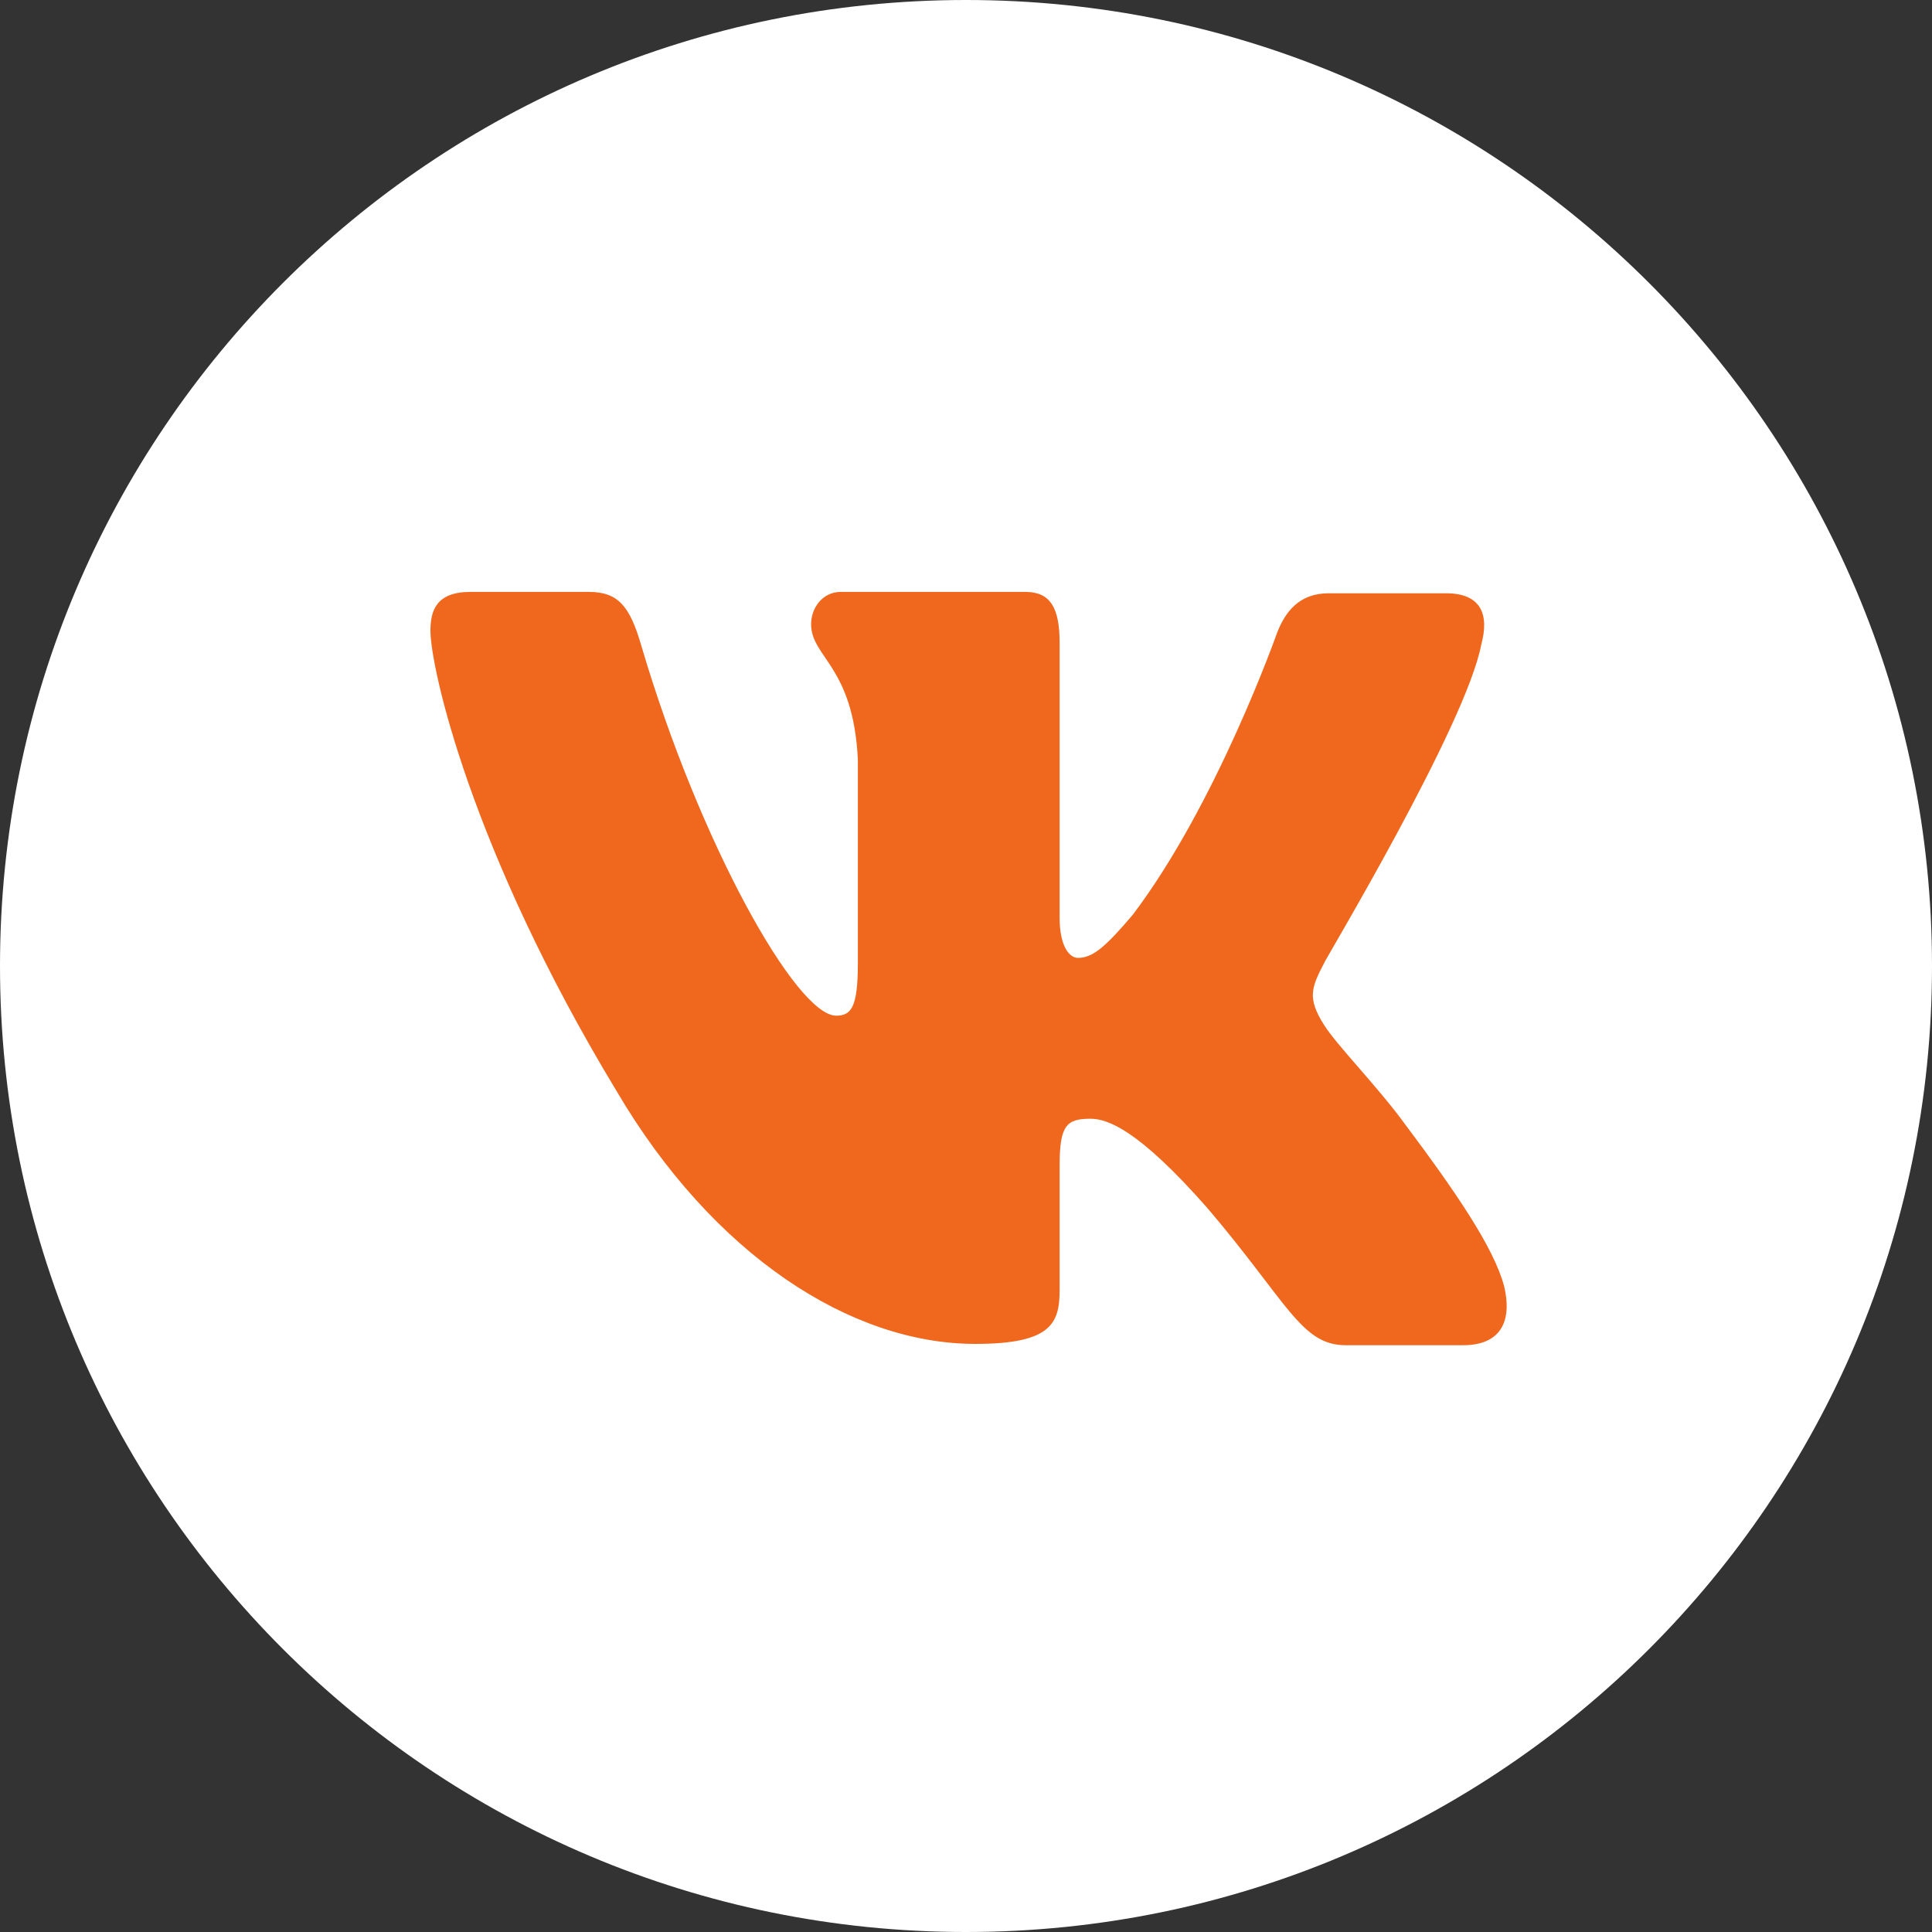 <?xml version="1.0" encoding="UTF-8"?> <svg xmlns="http://www.w3.org/2000/svg" width="35" height="35" viewBox="0 0 35 35" fill="none"><rect x="0" y="0" width="35" height="35" fill="#333333" stroke="none"/> <g clip-path="url(#clip0_108_7)"> <path d="M17.5 35C27.165 35 35 27.165 35 17.5C35 7.835 27.165 0 17.5 0C7.835 0 0 7.835 0 17.5C0 27.165 7.835 35 17.5 35Z" fill="white"></path> <path fill-rule="evenodd" clip-rule="evenodd" d="M26.836 11.671C26.98 11.136 26.836 10.748 26.196 10.748H24.069C23.532 10.748 23.285 11.088 23.14 11.452C23.14 11.452 22.046 14.56 20.518 16.576C20.022 17.159 19.795 17.353 19.527 17.353C19.382 17.353 19.196 17.159 19.196 16.625V11.646C19.196 11.014 19.031 10.723 18.576 10.723H15.231C14.901 10.723 14.694 11.014 14.694 11.306C14.694 11.913 15.458 12.059 15.541 13.759V17.452C15.541 18.253 15.419 18.4 15.148 18.4C14.426 18.4 12.671 15.267 11.618 11.697C11.413 10.99 11.205 10.723 10.668 10.723H8.521C7.902 10.723 7.798 11.063 7.798 11.427C7.798 12.083 8.521 15.385 11.164 19.756C12.919 22.742 15.417 24.346 17.668 24.346C19.031 24.346 19.196 23.982 19.196 23.375V21.116C19.196 20.388 19.32 20.267 19.754 20.267C20.063 20.267 20.621 20.46 21.88 21.893C23.326 23.593 23.573 24.37 24.379 24.37H26.506C27.125 24.37 27.414 24.006 27.249 23.302C27.063 22.598 26.361 21.578 25.452 20.364C24.957 19.684 24.213 18.931 23.986 18.567C23.677 18.081 23.759 17.887 23.986 17.45C23.966 17.45 26.567 13.127 26.836 11.669" fill="#F0681E"></path> </g> <defs> <clipPath id="clip0_108_7"> <rect width="35" height="35" fill="white"></rect> </clipPath> </defs> </svg> 
